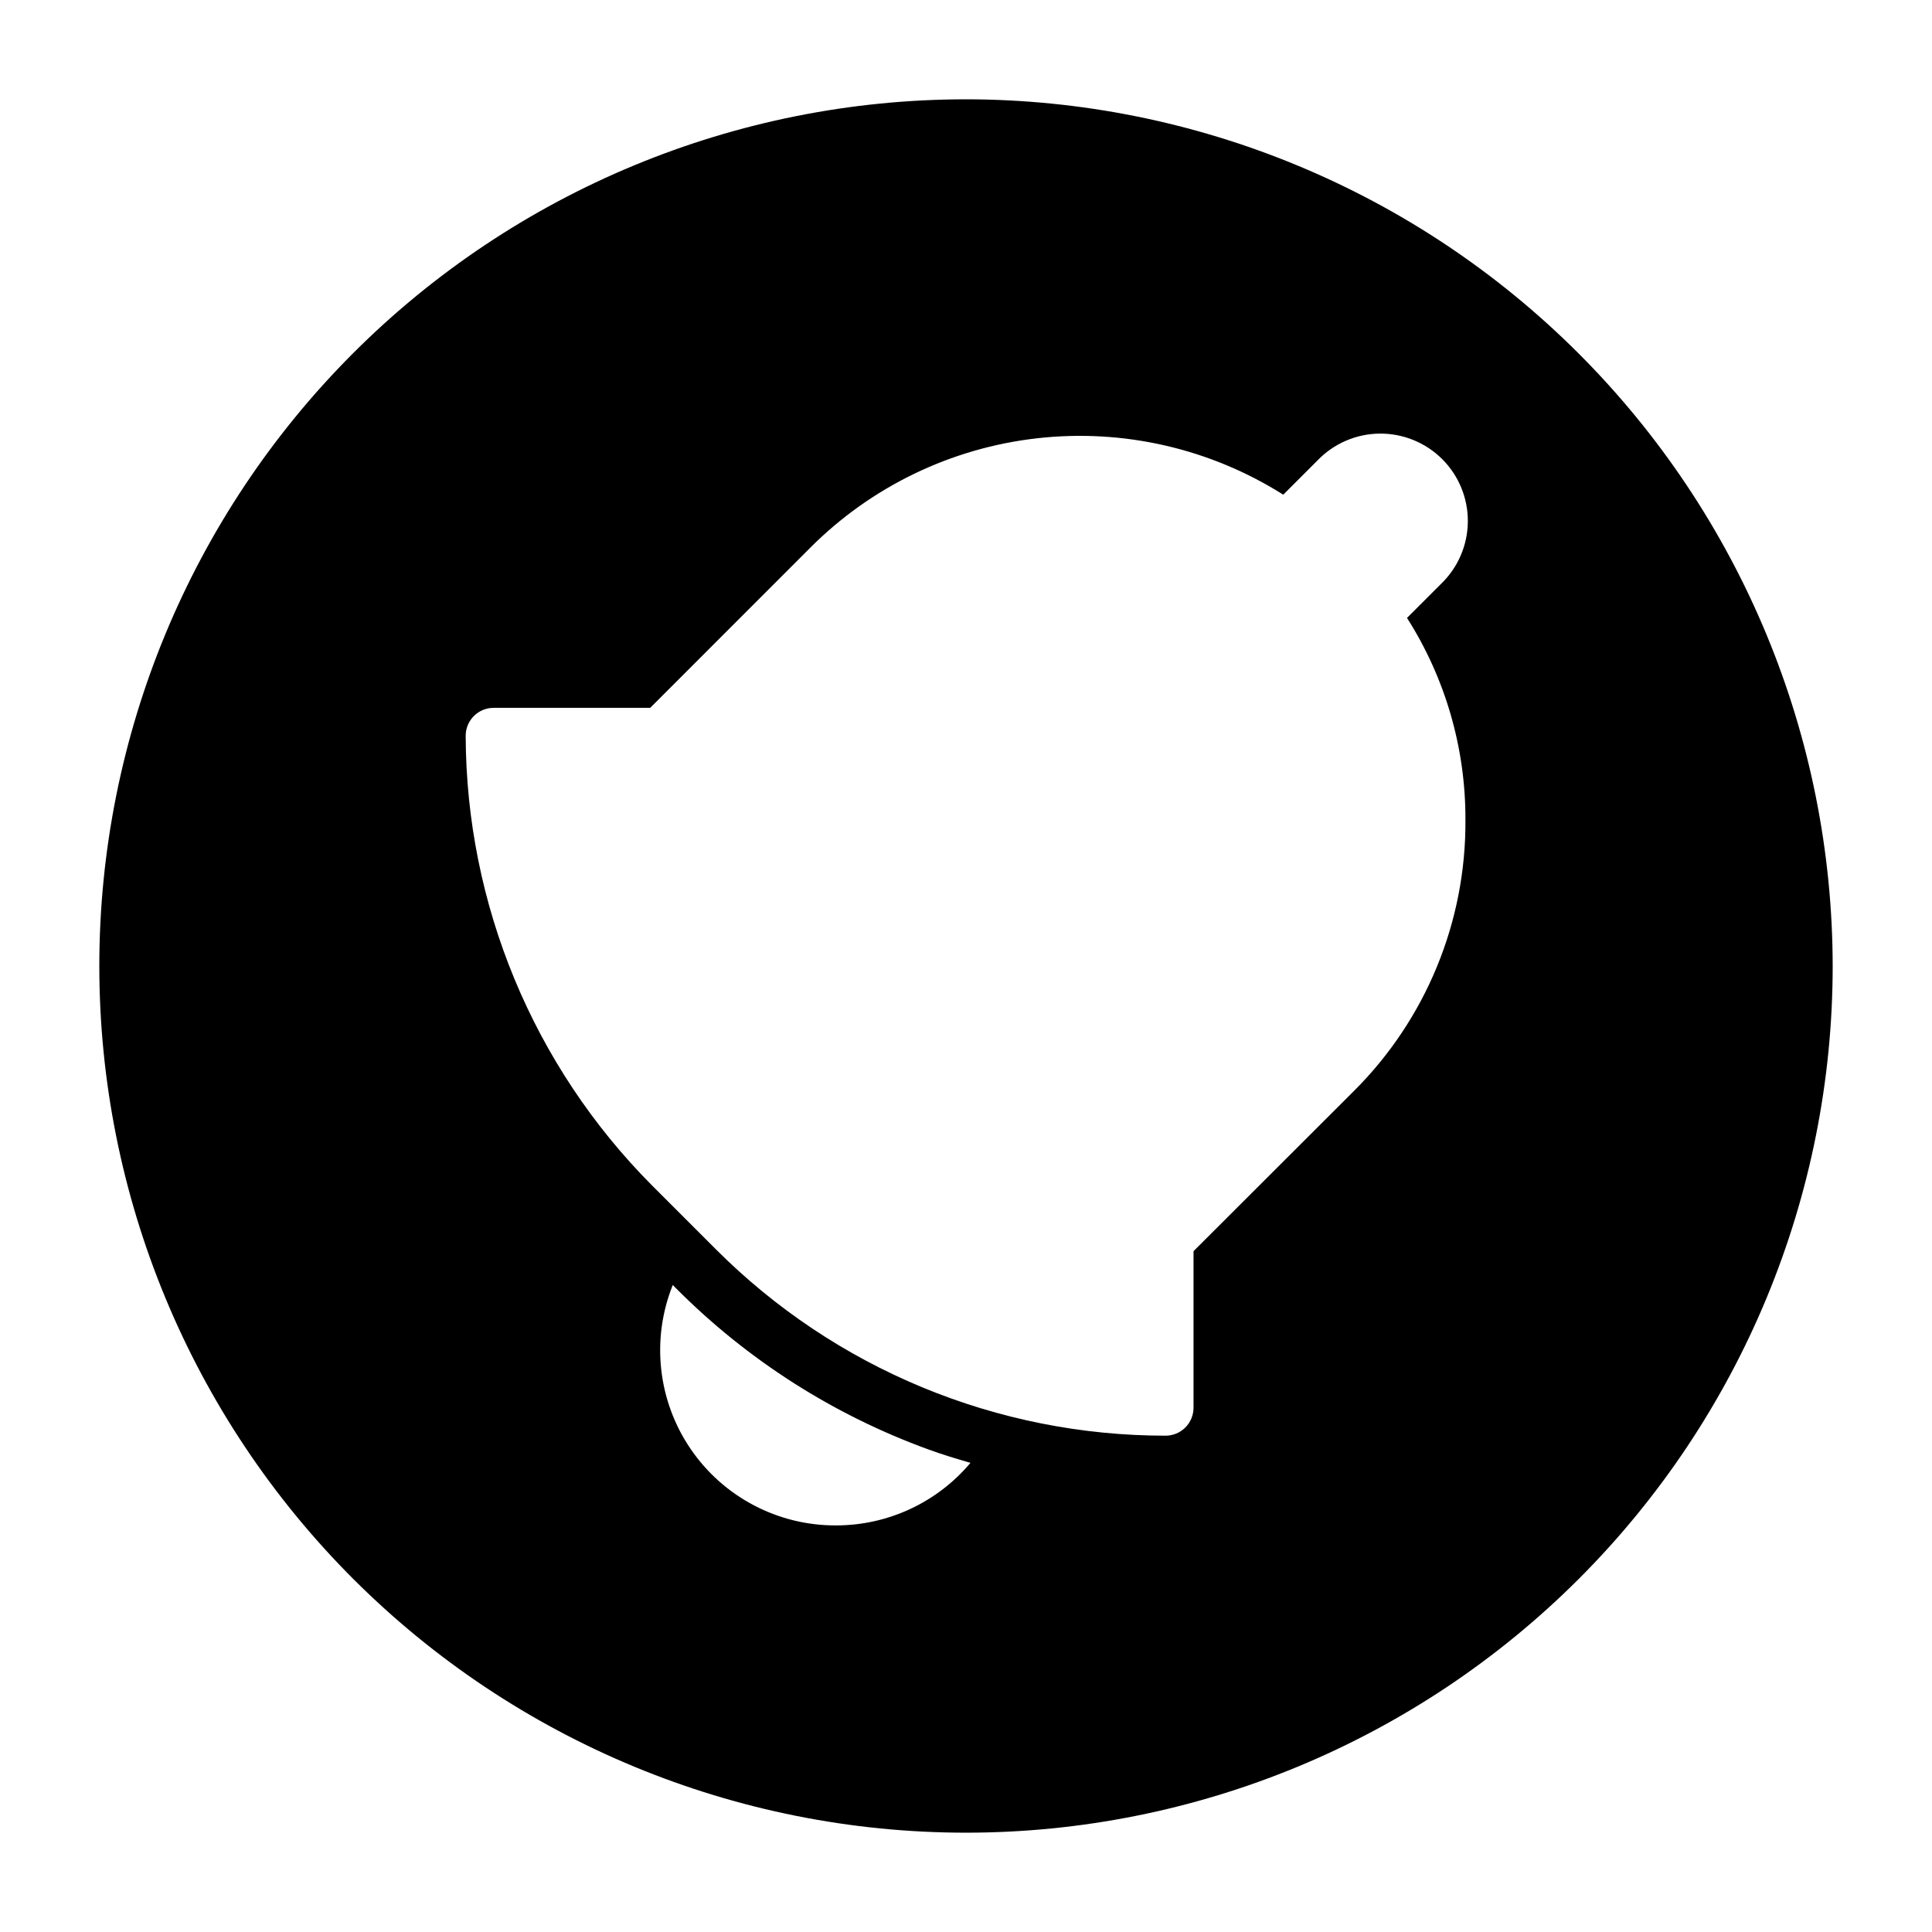 <?xml version="1.0" encoding="UTF-8"?>
<!-- Uploaded to: ICON Repo, www.svgrepo.com, Generator: ICON Repo Mixer Tools -->
<svg fill="#000000" width="800px" height="800px" version="1.1" viewBox="144 144 512 512" xmlns="http://www.w3.org/2000/svg">
 <path d="m400 170.32c-60.914 0-119.34 24.199-162.41 67.27-43.07 43.074-67.27 101.5-67.27 162.41s24.199 119.33 67.27 162.41c43.074 43.07 101.5 67.27 162.41 67.27s119.33-24.199 162.41-67.27c43.07-43.074 67.27-101.49 67.27-162.41-0.066-60.895-24.285-119.28-67.344-162.34-43.059-43.059-101.44-67.277-162.33-67.344zm-34.305 377.93c-15.473 0.109-29.977-7.5-38.688-20.285-8.711-12.789-10.477-29.074-4.715-43.43l0.977 0.992c18.84 18.902 41.605 33.43 66.684 42.559 3.703 1.363 7.41 2.473 11.23 3.586-8.812 10.477-21.797 16.543-35.488 16.578zm166.66-186.98c0.188 26.988-10.492 52.914-29.637 71.941l-42.422 42.363v41.488c0 1.965-0.781 3.852-2.172 5.242-1.387 1.387-3.273 2.168-5.238 2.168-22.125 0.004-44.039-4.352-64.48-12.82s-39.016-20.887-54.656-36.539l-16.98-16.98c-31.488-31.668-49.223-74.477-49.359-119.14 0-4.09 3.32-7.406 7.41-7.406h41.488l42.336-42.352c16.191-16.262 37.434-26.52 60.234-29.09 22.801-2.57 45.797 2.703 65.199 14.953l9.055-9.055c4.305-4.492 10.238-7.066 16.465-7.133 6.223-0.066 12.211 2.375 16.613 6.773 4.402 4.402 6.848 10.387 6.781 16.613-0.066 6.223-2.633 12.16-7.125 16.465l-8.996 8.996c10.176 15.984 15.551 34.555 15.484 53.508z"/>
</svg>